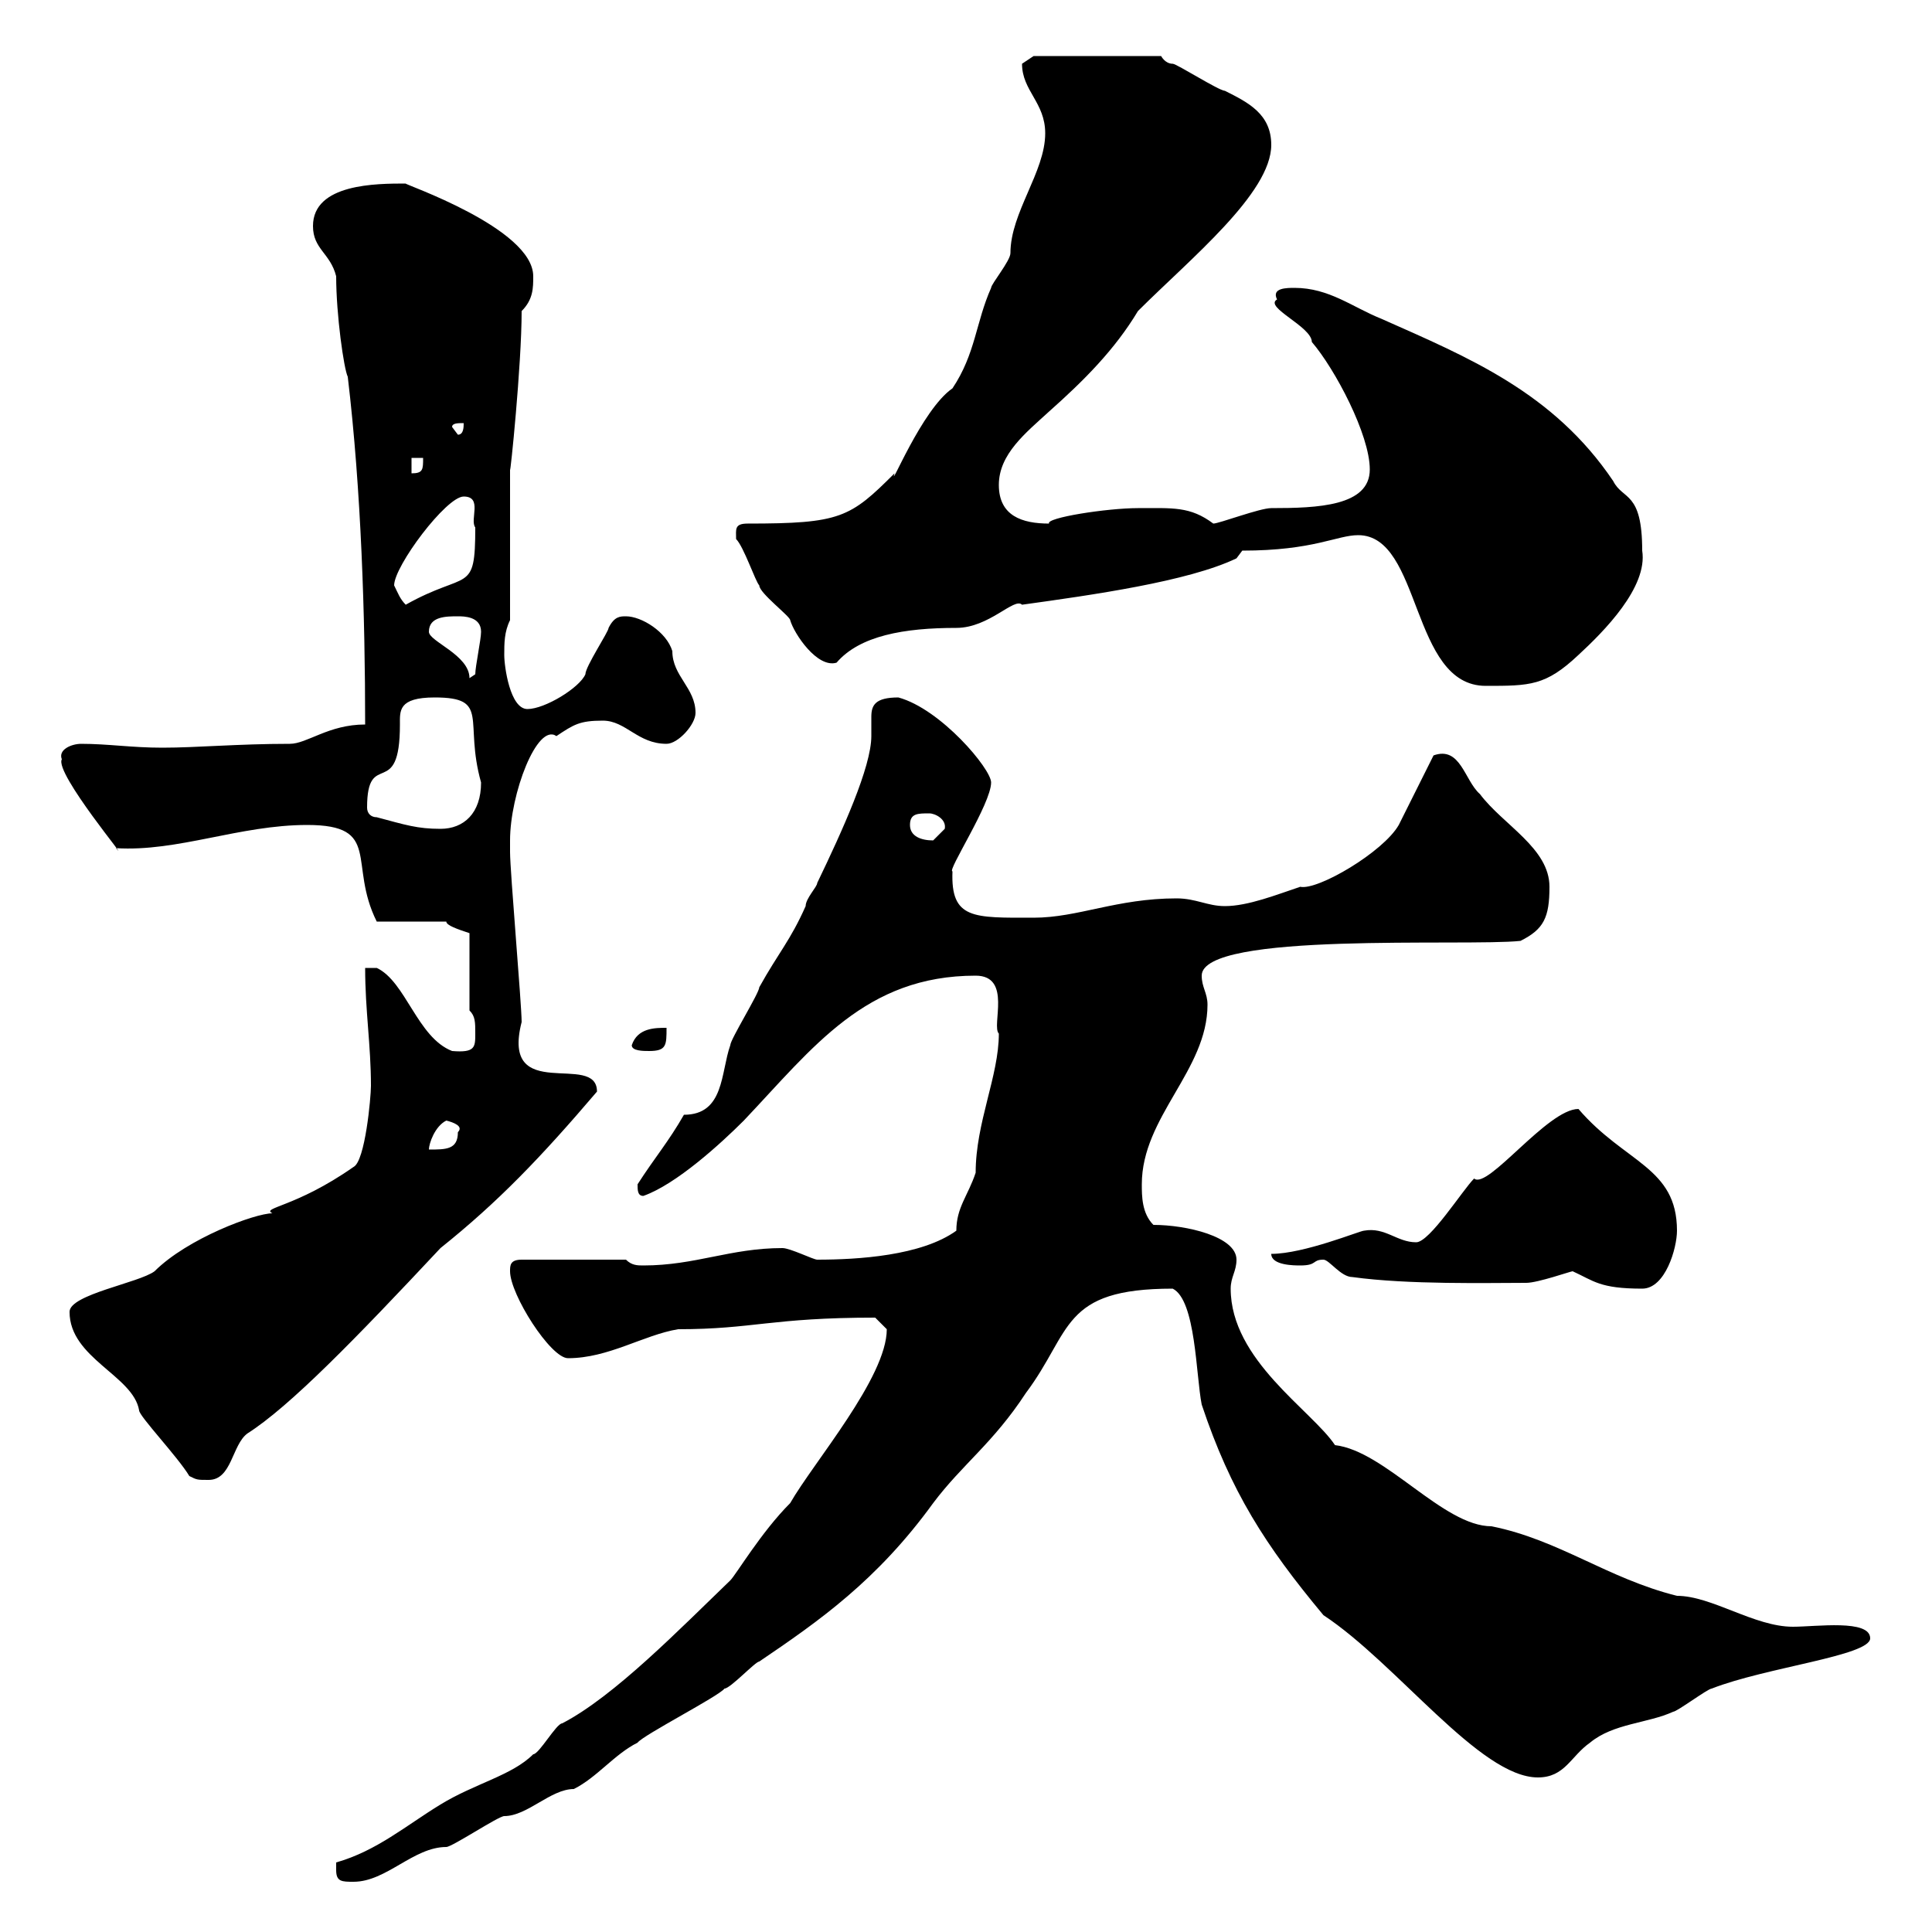 <svg xmlns="http://www.w3.org/2000/svg" xmlns:xlink="http://www.w3.org/1999/xlink" width="300" height="300"><path d="M52.20 290.40C52.20 292.20 53.10 292.20 54.90 292.20C60 292.20 64.20 286.80 69.30 286.80C70.20 286.80 77.40 282 78.30 282C81.90 282 85.50 277.80 89.10 277.80C92.70 276 95.40 272.40 99 270.60C99.90 269.40 111.60 263.40 112.50 262.20C113.40 262.20 117.30 258 117.90 258C127.20 251.70 136.20 245.40 144.90 233.40C149.40 227.40 154.20 224.10 159.30 216.30C166.50 206.70 164.70 200.10 182.10 200.10C185.70 201.90 185.70 213.60 186.60 218.10C191.10 231.60 196.50 240 205.50 250.80C216.90 258.30 229.80 276 238.80 276C243 276 243.90 272.70 246.90 270.60C250.50 267.60 255.90 267.60 259.80 265.80C260.40 265.80 265.20 262.20 265.80 262.20C274.20 258.90 290.40 257.10 290.40 254.40C290.40 251.40 282 252.60 278.40 252.60C272.40 252.60 265.80 247.80 260.40 247.80C249.60 245.10 242.10 239.10 231.60 237C224.10 237 215.10 225.30 207.30 224.40C203.70 219 191.10 211.20 191.10 200.10C191.10 198.30 192 197.40 192 195.60C192 192 184.20 190.20 179.10 190.20C177.30 188.40 177.30 185.70 177.30 183.90C177.30 173.40 187.50 166.20 187.50 156C187.50 154.20 186.60 153.30 186.60 151.50C186.60 144.60 227.70 147 236.10 146.10C239.70 144.30 240.60 142.50 240.60 137.70C240.60 131.70 233.40 128.10 229.80 123.30C227.40 121.20 226.80 115.80 222.60 117.30C221.70 119.10 218.10 126.30 217.20 128.10C214.80 132.30 204.60 138.30 201.90 137.70C198.30 138.90 193.80 140.70 190.20 140.70C187.50 140.70 185.70 139.50 182.70 139.50C173.40 139.50 167.40 142.50 160.50 142.50C151.20 142.50 147.60 142.80 147.90 135.30C147 135.30 153.90 124.80 153.90 121.50C153.90 119.40 146.10 110.10 139.50 108.30C135.90 108.30 135.30 109.50 135.30 111.30C135.30 112.50 135.30 113.10 135.30 114.30C135.30 119.10 130.80 129 126.90 137.10C126.90 137.70 125.10 139.50 125.10 140.70C122.70 146.10 120.90 147.90 117.90 153.30C117.90 154.20 113.40 161.40 113.40 162.30C111.90 166.50 112.50 173.10 106.20 173.10C103.80 177.30 101.70 179.70 99 183.90C99 184.80 99 185.70 99.90 185.70C105 183.90 111.90 177.60 115.50 174C126.30 162.60 134.40 151.50 151.50 151.50C157.20 151.50 153.90 159.30 155.10 160.50C155.10 167.10 151.50 174.30 151.50 182.10C150.30 185.70 148.50 187.50 148.50 191.10C143.10 195 133.20 195.60 126.90 195.60C126.30 195.60 122.70 193.80 121.50 193.80C113.40 193.80 108 196.50 99.90 196.50C99 196.50 98.10 196.50 97.20 195.60L81 195.60C79.20 195.60 79.20 196.50 79.20 197.40C79.20 201 85.50 210.90 88.20 210.90C94.50 210.90 99.90 207.30 105.30 206.40C117 206.40 119.70 204.60 135.90 204.60C135.90 204.60 137.70 206.40 137.70 206.40C137.70 213.90 126.30 227.10 122.70 233.40C118.20 237.90 114.30 244.50 113.40 245.40C105.60 252.90 95.40 263.40 87.30 267.60C86.40 267.60 83.70 272.40 82.80 272.40C79.50 275.70 73.80 276.90 68.40 280.20C63 283.50 58.50 287.40 52.20 289.20C52.20 289.20 52.20 290.40 52.20 290.40ZM10.80 203.70C10.80 210.90 20.70 213.60 21.60 219C21.60 219.90 27.60 226.20 29.40 229.20C30.60 229.80 30.60 229.80 32.40 229.80C36 229.80 36 224.40 38.40 222.60C45 218.40 55.20 207.90 68.40 193.80C77.40 186.60 84 179.70 92.70 169.50C92.70 163.20 77.70 171.60 81 158.70C81 156 79.20 135.30 79.20 132.30C79.20 132.30 79.20 131.70 79.20 130.50C79.20 123.30 83.40 112.20 86.40 114.30C89.10 112.50 90 111.90 93.60 111.90C97.20 111.90 99 115.50 103.50 115.50C105.30 115.50 108 112.50 108 110.70C108 106.80 104.40 105 104.40 101.10C103.50 98.10 99.60 95.70 97.20 95.70C96.30 95.70 95.40 95.70 94.50 97.50C94.50 98.10 90.90 103.50 90.90 104.70C90 106.80 84.60 110.10 81.90 110.10C79.20 110.10 78.30 103.50 78.30 101.70C78.30 99.90 78.30 98.10 79.20 96.30L79.20 72.90C79.20 74.10 81 56.70 81 48.30C82.80 46.50 82.80 44.70 82.80 42.90C82.80 35.40 62.40 28.50 63 28.50C58.50 28.50 48.60 28.50 48.60 35.10C48.60 38.70 51.30 39.30 52.20 42.90C52.20 48.90 53.40 57.30 54 58.50C56.10 76.20 56.70 95.70 56.70 112.50C51 112.50 47.70 115.50 45 115.50C36.90 115.50 30.60 116.10 25.20 116.10C20.40 116.10 16.80 115.50 12.60 115.50C11.10 115.50 9 116.40 9.60 117.90C8.40 120 20.70 134.70 18 131.70C27.60 132.30 37.20 128.10 47.70 128.10C59.40 128.10 54 134.10 58.50 143.10L69.30 143.10C69.30 143.70 71.10 144.30 72.90 144.90L72.90 156.90C73.80 157.80 73.80 158.70 73.80 160.50C73.80 162.60 73.80 163.50 70.20 163.20C64.80 161.10 63 152.40 58.50 150.30L56.70 150.30C56.70 156.90 57.60 162.30 57.60 168.60C57.60 170.40 56.70 180.30 54.90 181.20C45.90 187.50 40.50 187.50 42.30 188.40C39.60 188.40 29.10 192.30 24 197.40C21.60 199.20 10.80 201 10.80 203.70ZM244.20 197.40C247.50 198.90 248.40 200.10 255 200.10C258.60 200.10 260.40 193.80 260.40 191.10C260.40 181.20 252.30 180.60 245.10 172.20C240.30 172.20 231 184.80 228.90 183C227.10 184.80 222 192.90 219.90 192.90C216.90 192.90 215.10 190.50 211.80 191.10C211.20 191.10 202.50 194.70 197.40 194.70C197.40 196.50 201 196.50 201.90 196.50C204.60 196.50 203.70 195.60 205.50 195.60C206.40 195.60 208.20 198.30 210 198.30C218.70 199.50 231 199.20 237 199.20C238.80 199.20 243.90 197.40 244.20 197.40ZM69.30 174C70.50 174.30 72 174.90 71.10 175.80C71.10 178.50 69.30 178.50 66.60 178.50C66.60 177.60 67.50 174.90 69.30 174ZM98.10 162.30C98.10 163.20 99.90 163.20 100.80 163.20C103.50 163.20 103.50 162.30 103.50 159.60C101.70 159.60 99 159.60 98.10 162.30ZM141.30 128.10C141.30 126.30 142.50 126.30 144.30 126.30C145.20 126.30 147 127.20 146.70 128.70C146.70 128.70 144.90 130.50 144.90 130.50C143.10 130.50 141.30 129.90 141.30 128.10ZM58.50 126.90C57.60 126.90 57 126.30 57 125.40C57 116.10 62.10 124.50 62.10 112.50C62.10 110.40 61.80 108.30 67.50 108.30C76.20 108.30 72 111.90 74.70 121.50C74.70 126.30 72 128.70 68.40 128.70C64.80 128.70 63 128.10 58.50 126.90ZM210.90 83.10C220.80 83.10 219 106.50 230.70 106.50C237.60 106.50 240 106.50 245.10 101.70C249 98.10 255.90 91.20 255 85.50C255 76.20 252 77.70 250.50 74.70C241.20 60.90 228 55.50 214.50 49.50C210 47.70 206.40 44.70 201 44.70C199.80 44.70 197.40 44.70 198.30 46.50C196.20 47.70 203.70 50.70 203.70 53.10C207.30 57.30 212.70 67.50 212.70 72.90C212.70 78.60 204.60 78.90 197.40 78.90C195.60 78.90 189.30 81.30 188.40 81.30C184.80 78.60 182.10 78.90 176.70 78.90C171.90 78.90 162.30 80.40 162.90 81.30C158.70 81.30 155.10 80.10 155.10 75.30C155.10 70.50 159.30 67.20 162.90 63.90C168.30 59.10 173.10 54.30 176.70 48.30C184.80 40.20 197.40 30 197.40 22.50C197.40 17.70 193.80 15.90 190.20 14.10C189.30 14.10 182.70 9.90 182.10 9.90C180.90 9.90 180.30 8.70 180.30 8.70L160.50 8.70C160.50 8.70 158.70 9.90 158.70 9.90C158.70 14.10 162.30 15.90 162.30 20.70C162.30 26.70 156.90 33 156.90 39.30C156.90 40.50 153.90 44.10 153.90 44.70C151.50 50.10 151.50 54.90 147.90 60.30C143.10 63.60 138 76.50 138.90 73.50C132 80.40 130.50 81.30 116.10 81.30C114 81.30 114.30 82.20 114.30 83.70C115.50 84.90 117.30 90.30 117.90 90.90C117.90 92.10 122.70 95.70 122.70 96.30C123.30 98.40 126.90 103.80 129.90 102.90C133.50 98.70 140.40 97.50 148.50 97.50C153.60 97.50 157.50 92.70 158.70 93.90C169.50 92.40 184.50 90.30 192 86.70L192.90 85.50C204 85.50 207.60 83.10 210.90 83.10ZM66.60 98.10C66.60 95.70 69.30 95.70 71.10 95.70C72 95.70 74.70 95.70 74.70 98.10C74.70 99.30 73.80 103.50 73.80 104.70C73.80 104.70 72.90 105.30 72.90 105.30C72.90 101.70 66.60 99.60 66.60 98.10ZM61.20 90.90C61.20 87.90 69.30 77.10 72 77.10C75 77.10 72.90 80.70 73.80 81.90C73.80 92.40 72.60 88.50 63 93.90C62.10 93 61.80 92.10 61.20 90.90ZM63.90 71.10L65.70 71.10C65.70 72.90 65.70 73.50 63.90 73.50ZM70.20 66.30C70.20 65.70 71.10 65.70 72 65.70C72 66.30 72 67.50 71.10 67.50Z"/></svg>